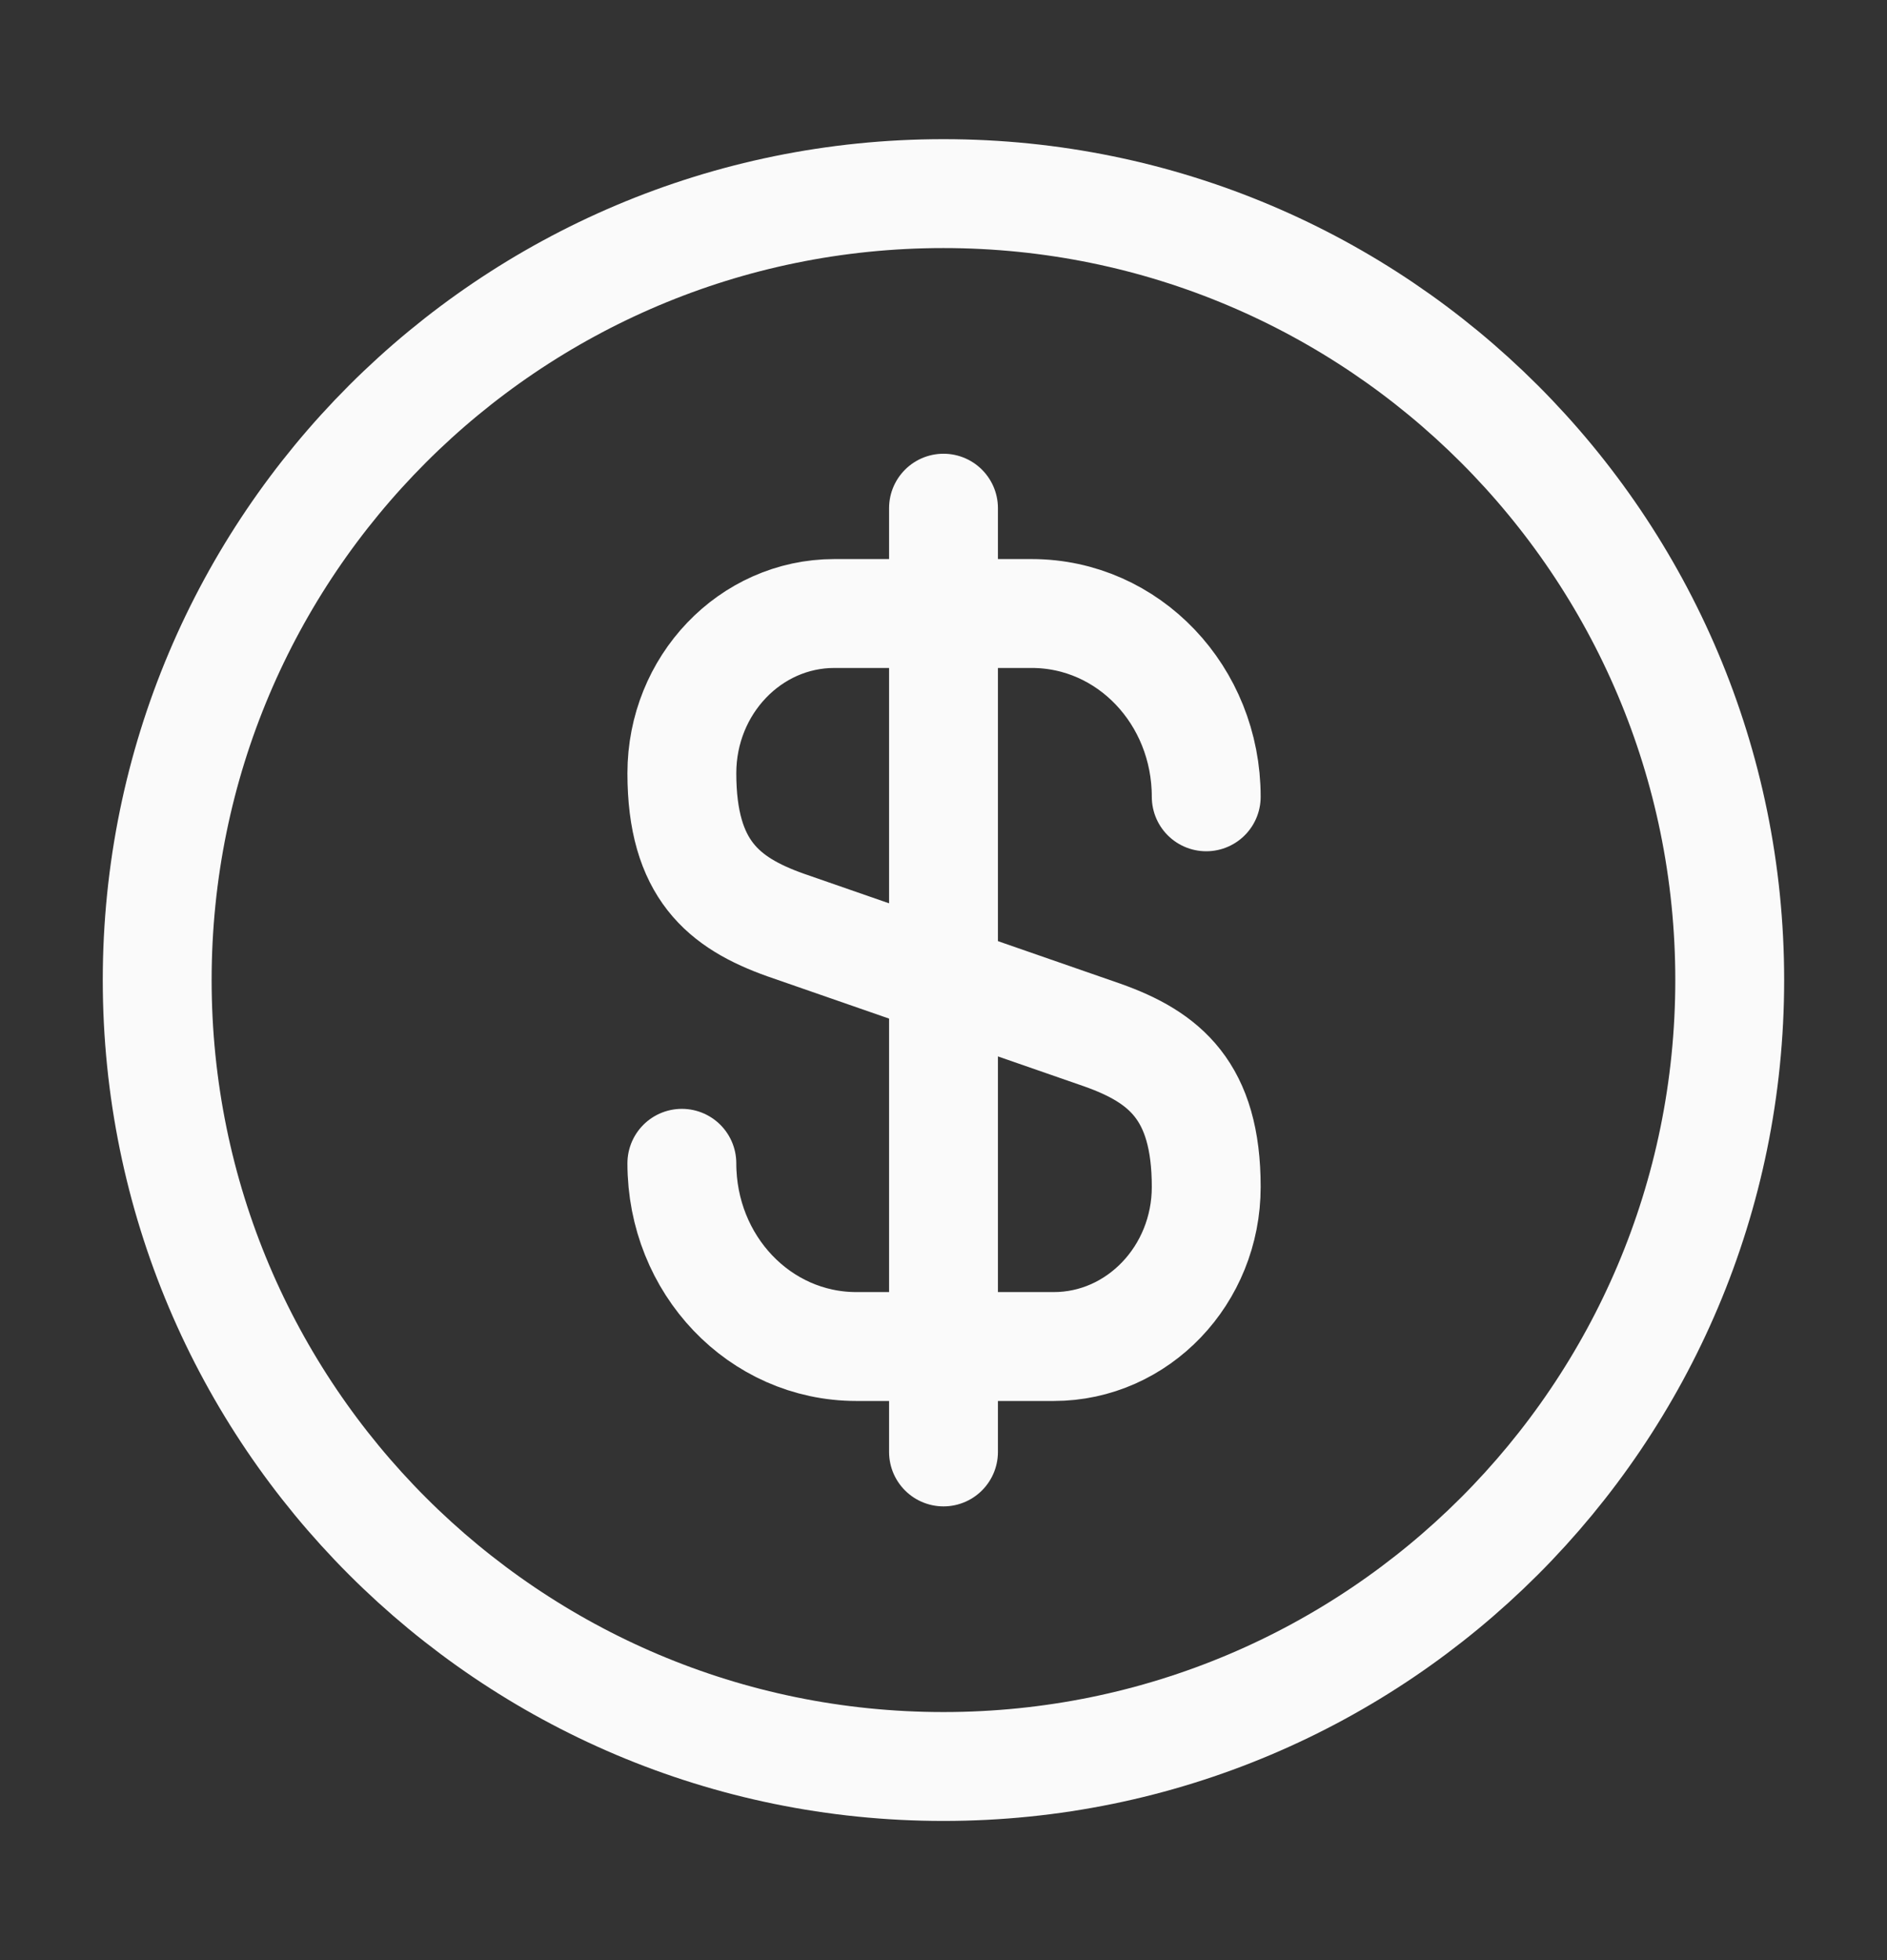<svg width="26" height="27" viewBox="0 0 26 27" fill="none" xmlns="http://www.w3.org/2000/svg">
<rect x="0" y="0" width="26" height="27" fill="#333333" stroke="none"/>
<path d="M9.395 16.024C9.395 17.422 10.467 18.548 11.8 18.548H14.519C15.678 18.548 16.62 17.562 16.62 16.349C16.62 15.027 16.046 14.562 15.19 14.258L10.825 12.742C9.969 12.438 9.395 11.972 9.395 10.651C9.395 9.437 10.337 8.451 11.496 8.451H14.215C15.548 8.451 16.62 9.578 16.62 10.976" stroke="#FAFAFA" stroke-width="1.5" stroke-linecap="round" stroke-linejoin="round"/>
<path d="M13 7V20" stroke="#FAFAFA" stroke-width="1.5" stroke-linecap="round" stroke-linejoin="round"/>
<path d="M12.999 24.333C18.982 24.333 23.833 19.483 23.833 13.5C23.833 7.517 18.982 2.667 12.999 2.667C7.016 2.667 2.166 7.517 2.166 13.5C2.166 19.483 7.016 24.333 12.999 24.333Z" stroke="#FAFAFA" stroke-width="1.5" stroke-linecap="round" stroke-linejoin="round"/>
</svg>
